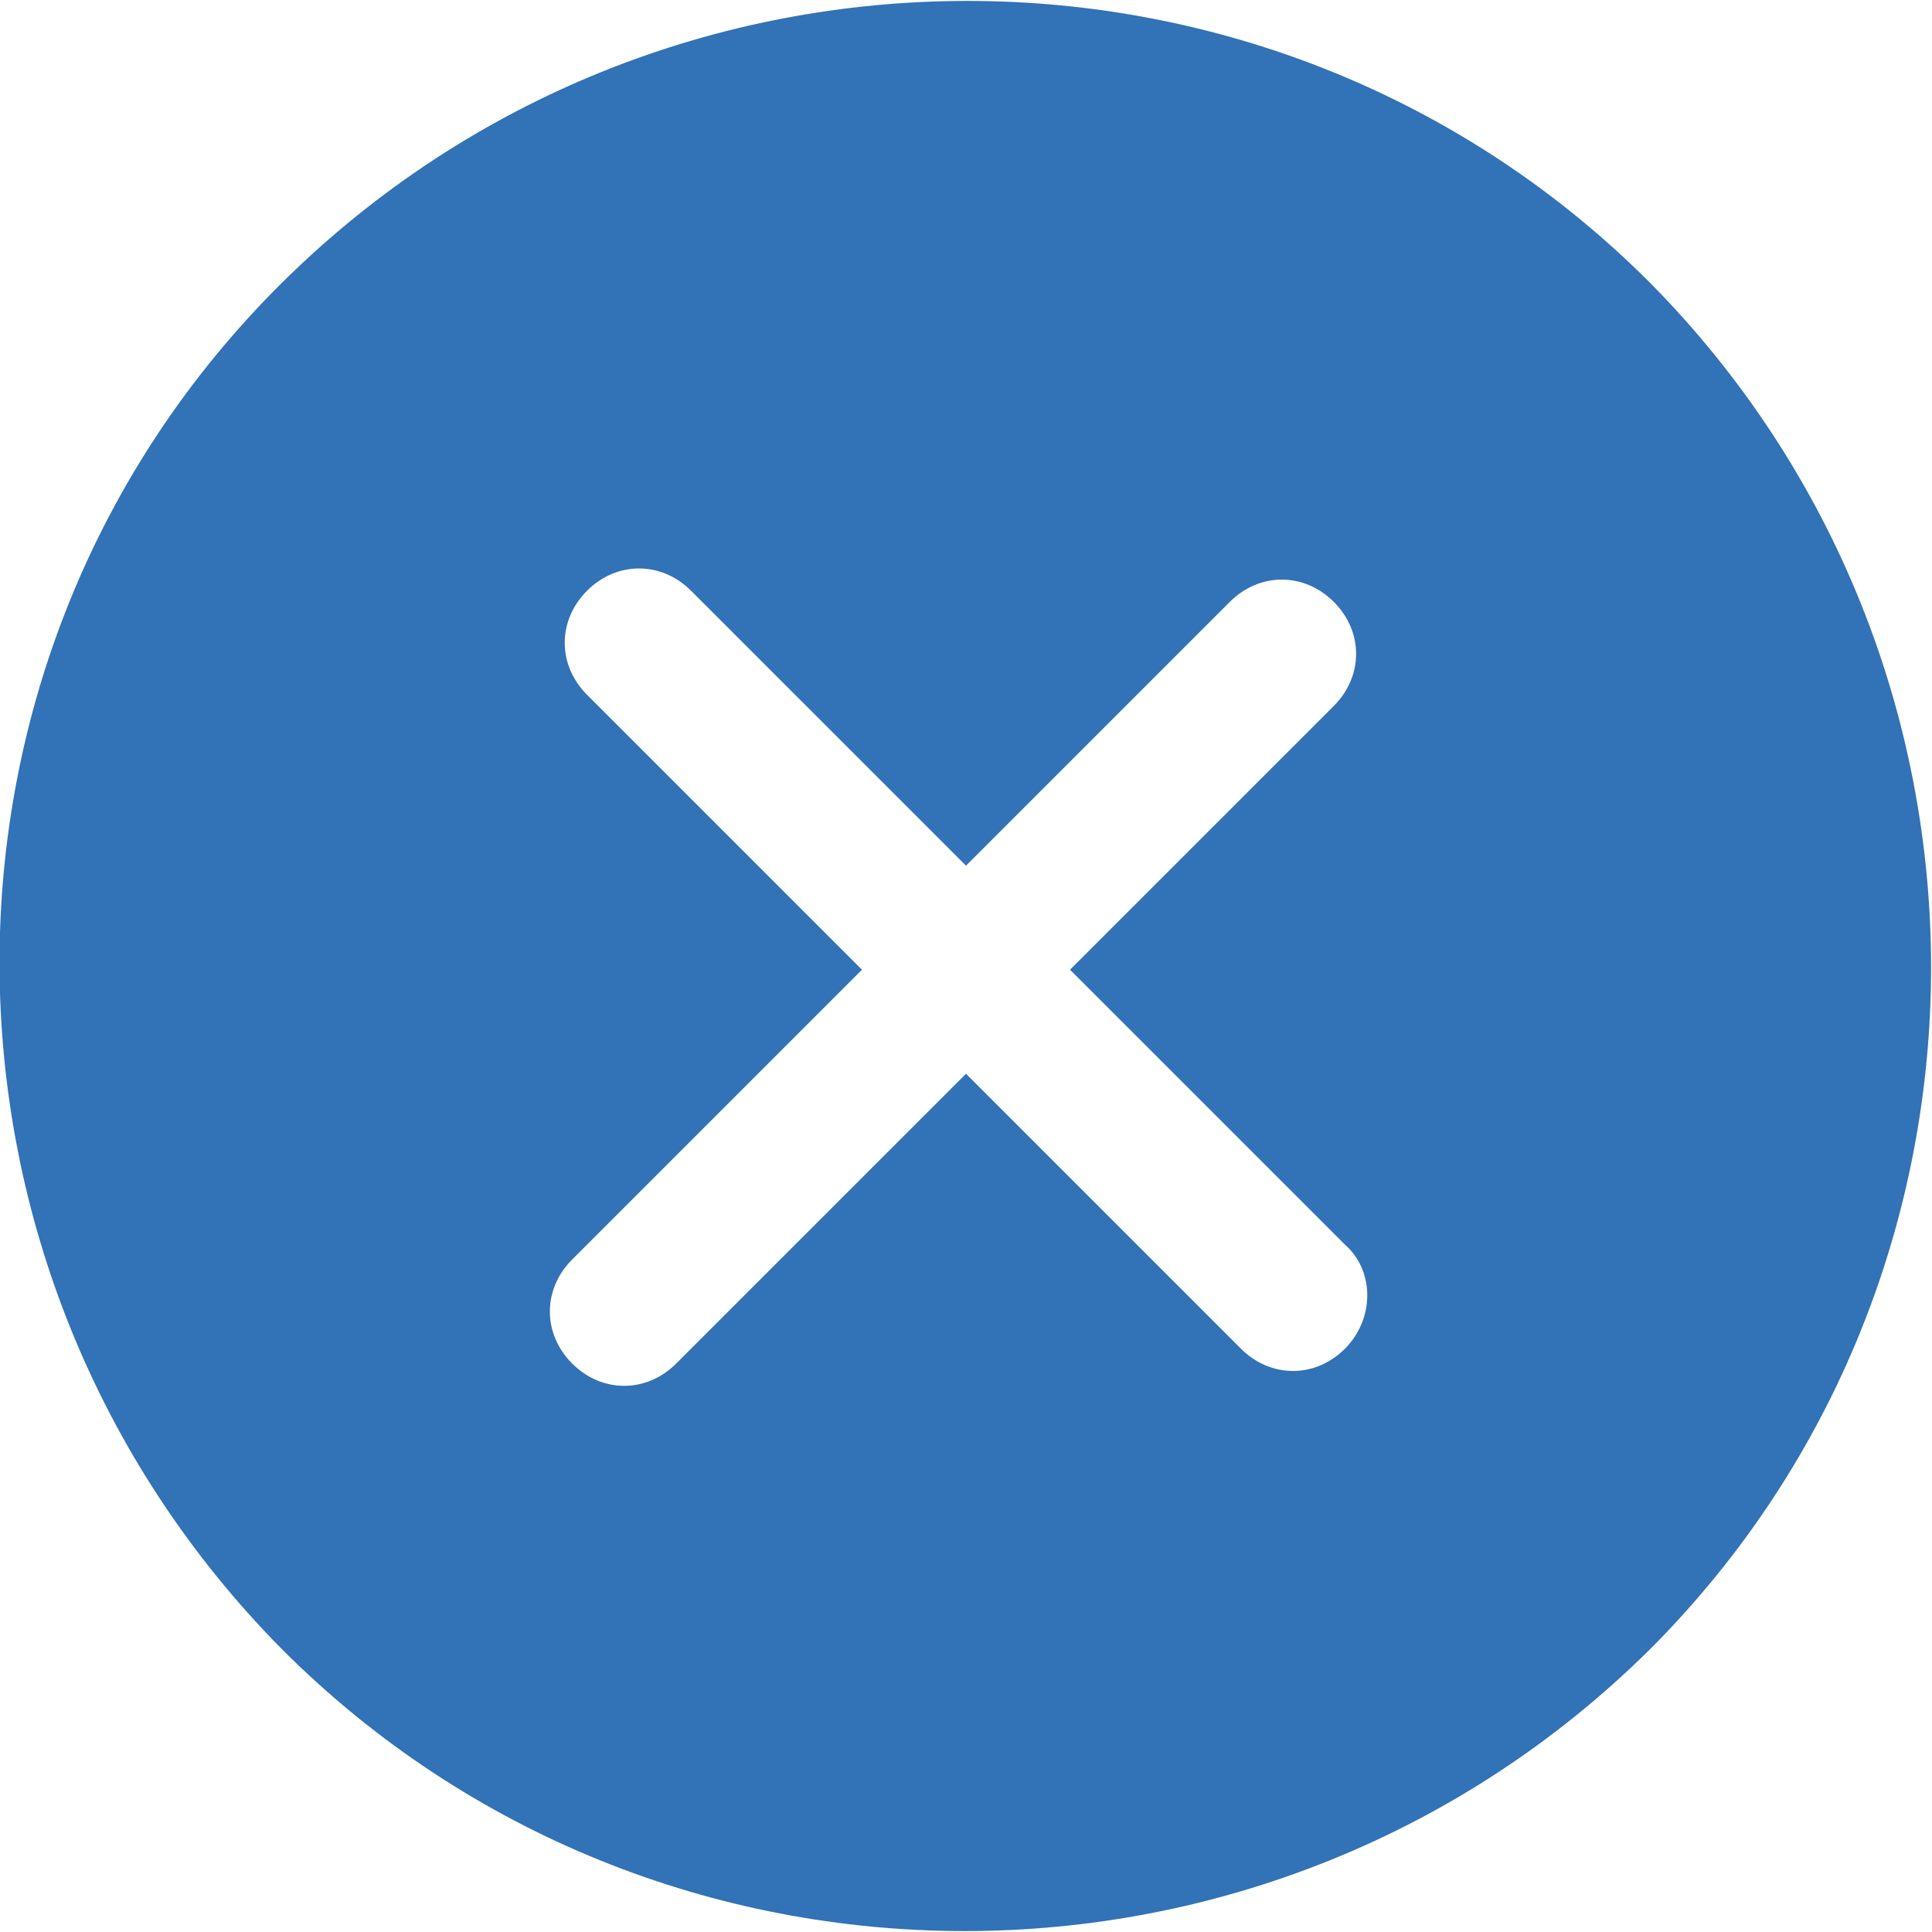 <?xml version="1.0" encoding="utf-8"?>
<!-- Generator: Adobe Illustrator 19.0.0, SVG Export Plug-In . SVG Version: 6.00 Build 0)  -->
<svg version="1.1" id="Capa_1" xmlns="http://www.w3.org/2000/svg" xmlns:xlink="http://www.w3.org/1999/xlink" x="0px" y="0px"
	 viewBox="-273 275 52 52" style="enable-background:new -273 275 52 52;" xml:space="preserve">
<style type="text/css">
	.st0{fill:#3272B6;}
</style>
<g>
	<path class="st0" d="M-228.6,282.6c-10.1-10.1-26.6-10.1-36.8,0s-10.1,26.6,0,36.8c10.1,10.1,26.6,10.1,36.8,0
		C-218.5,309.3-218.5,292.8-228.6,282.6z M-236.8,311.3c-0.8,0.8-2,0.8-2.8,0l-7.4-7.4l-7.8,7.8c-0.8,0.8-2,0.8-2.8,0
		c-0.8-0.8-0.8-2,0-2.8l7.8-7.8l-7.4-7.4c-0.8-0.8-0.8-2,0-2.8c0.8-0.8,2-0.8,2.8,0l7.4,7.4l7.1-7.1c0.8-0.8,2-0.8,2.8,0
		c0.8,0.8,0.8,2,0,2.8l-7.1,7.1l7.4,7.4C-236,309.2-236,310.5-236.8,311.3z"/>
</g>
</svg>
